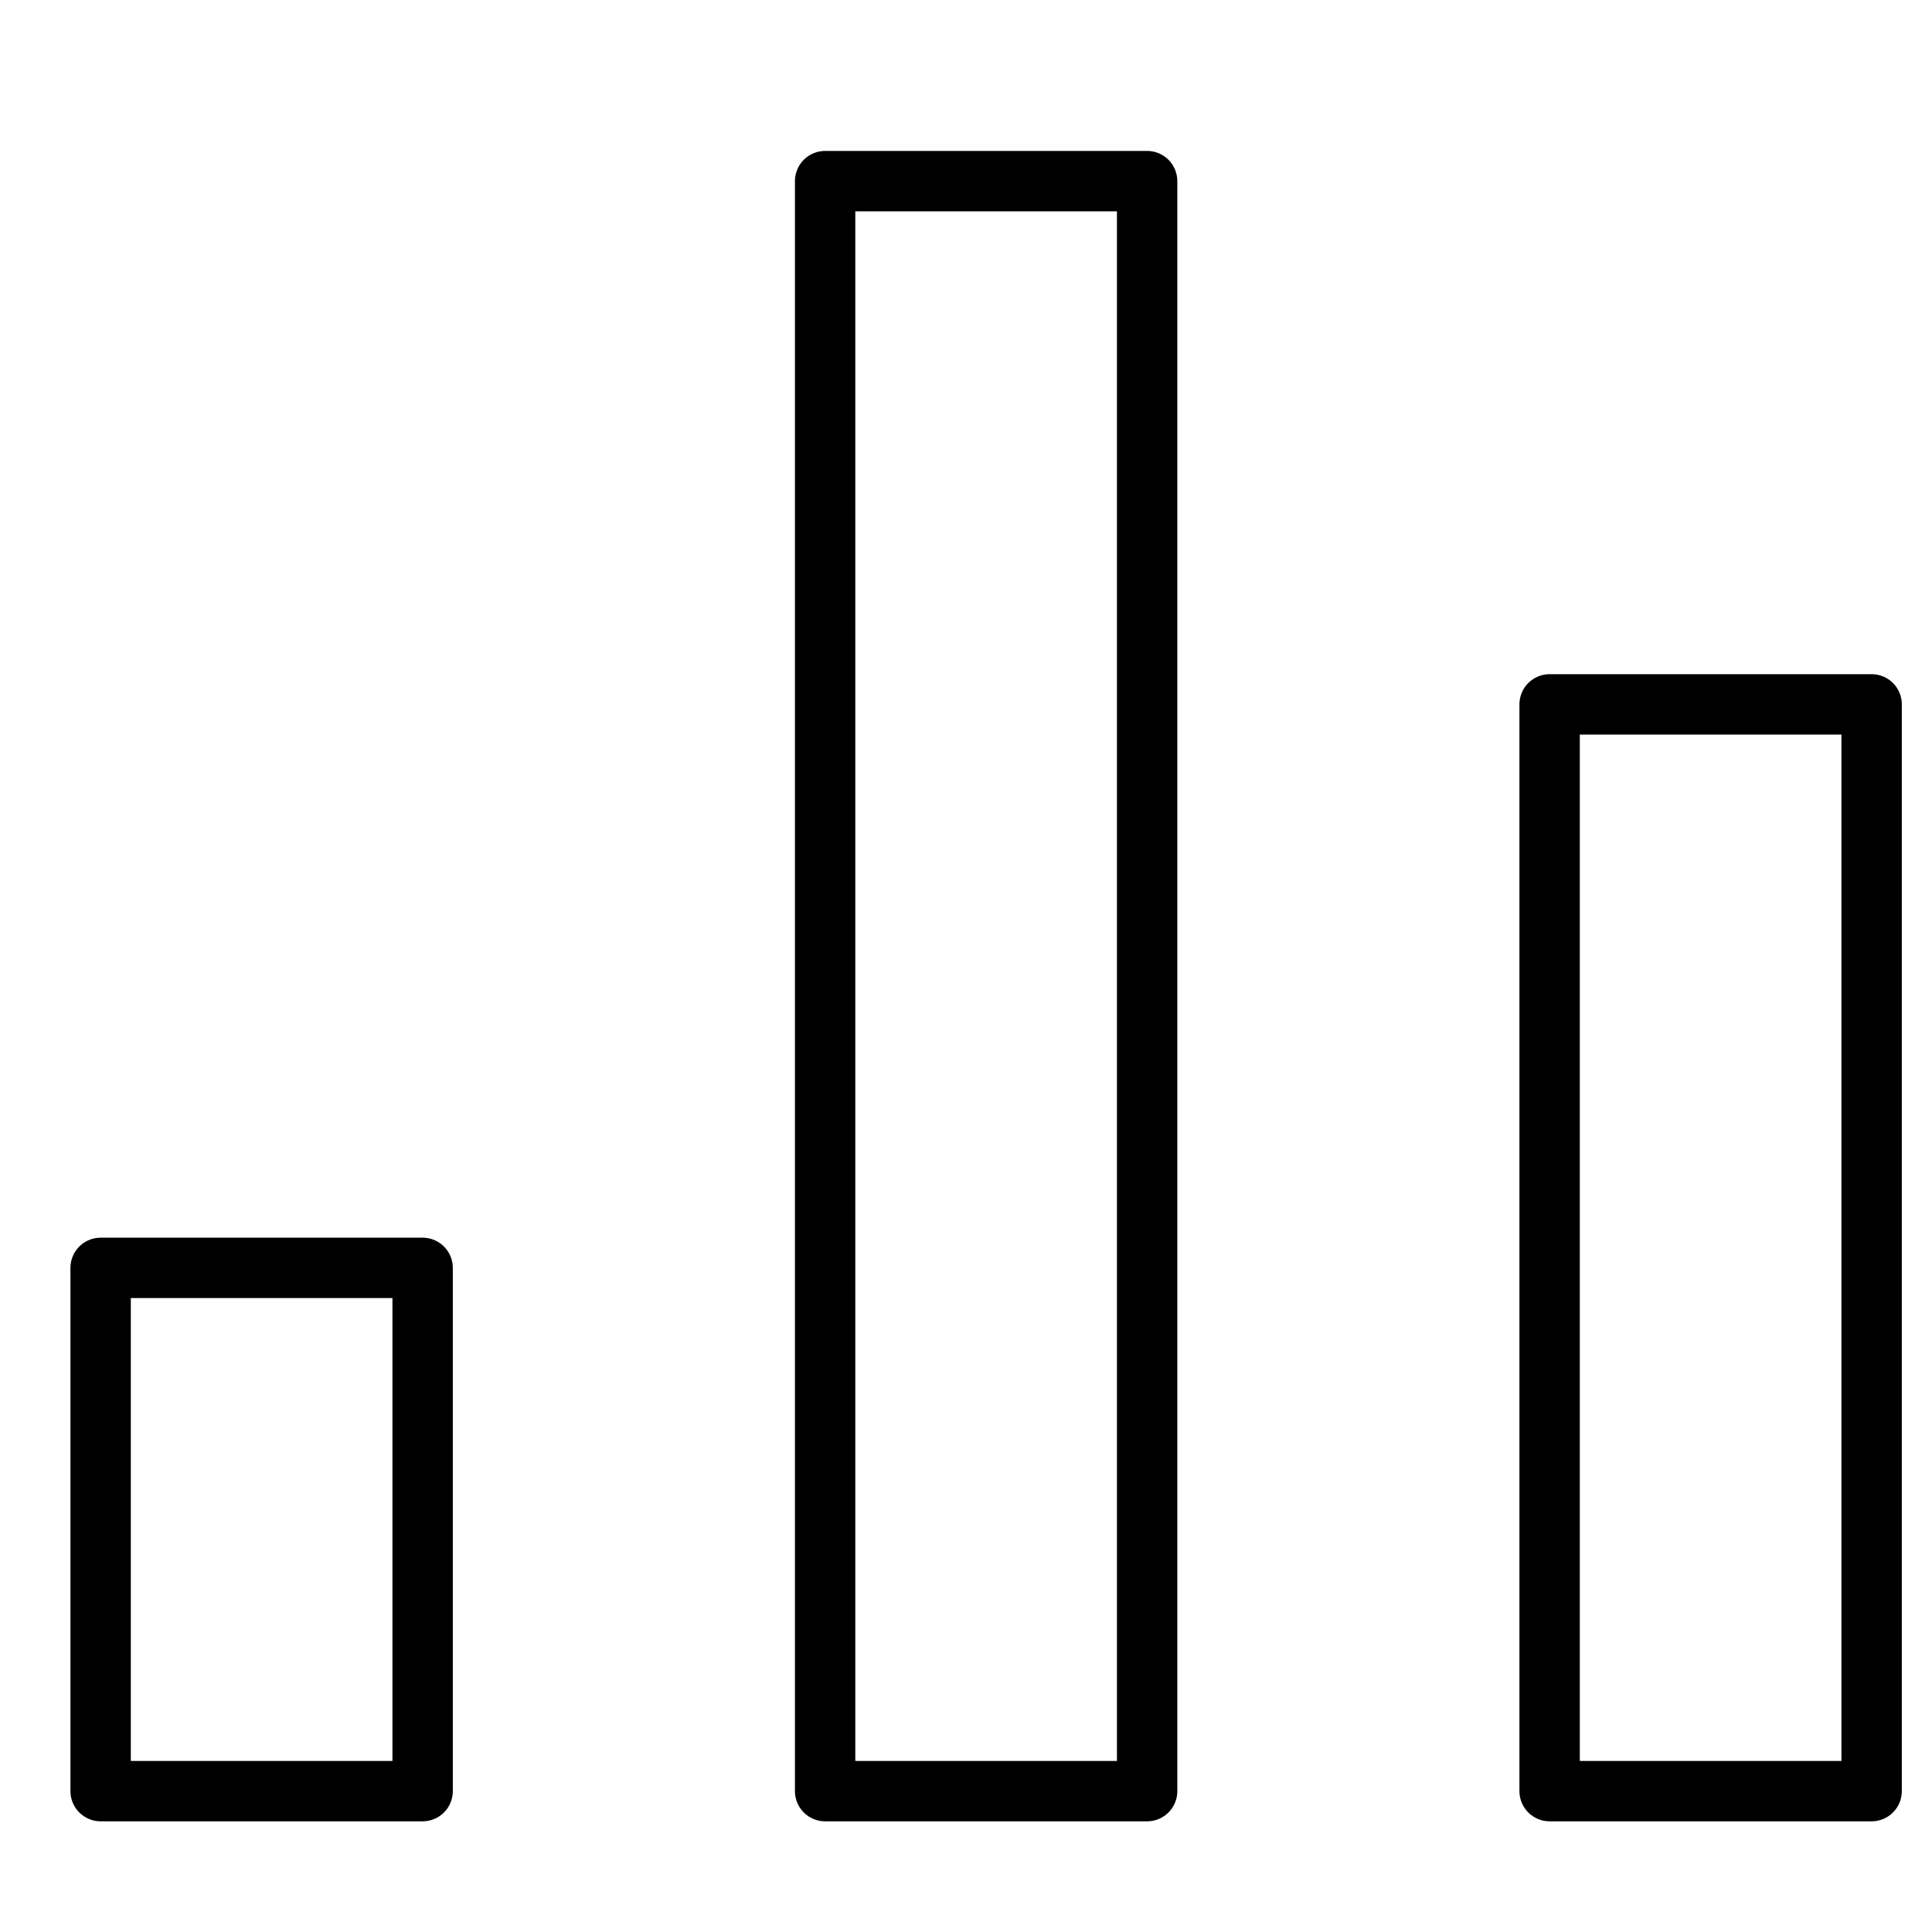<svg xmlns="http://www.w3.org/2000/svg" viewBox="0 0 48 48"><g class="nc-icon-wrapper" stroke-linecap="round" stroke-linejoin="round" stroke-width="1.5" transform="translate(0.5 0.5)" fill="#000000" stroke="#000000"><rect data-color="color-2" x="20" y="4" fill="none" stroke-miterlimit="10" width="8" height="40"/> <rect x="2" y="31" fill="none" stroke="#000000" stroke-miterlimit="10" width="8" height="13"/> <rect x="38" y="17" fill="none" stroke="#000000" stroke-miterlimit="10" width="8" height="27"/></g></svg>